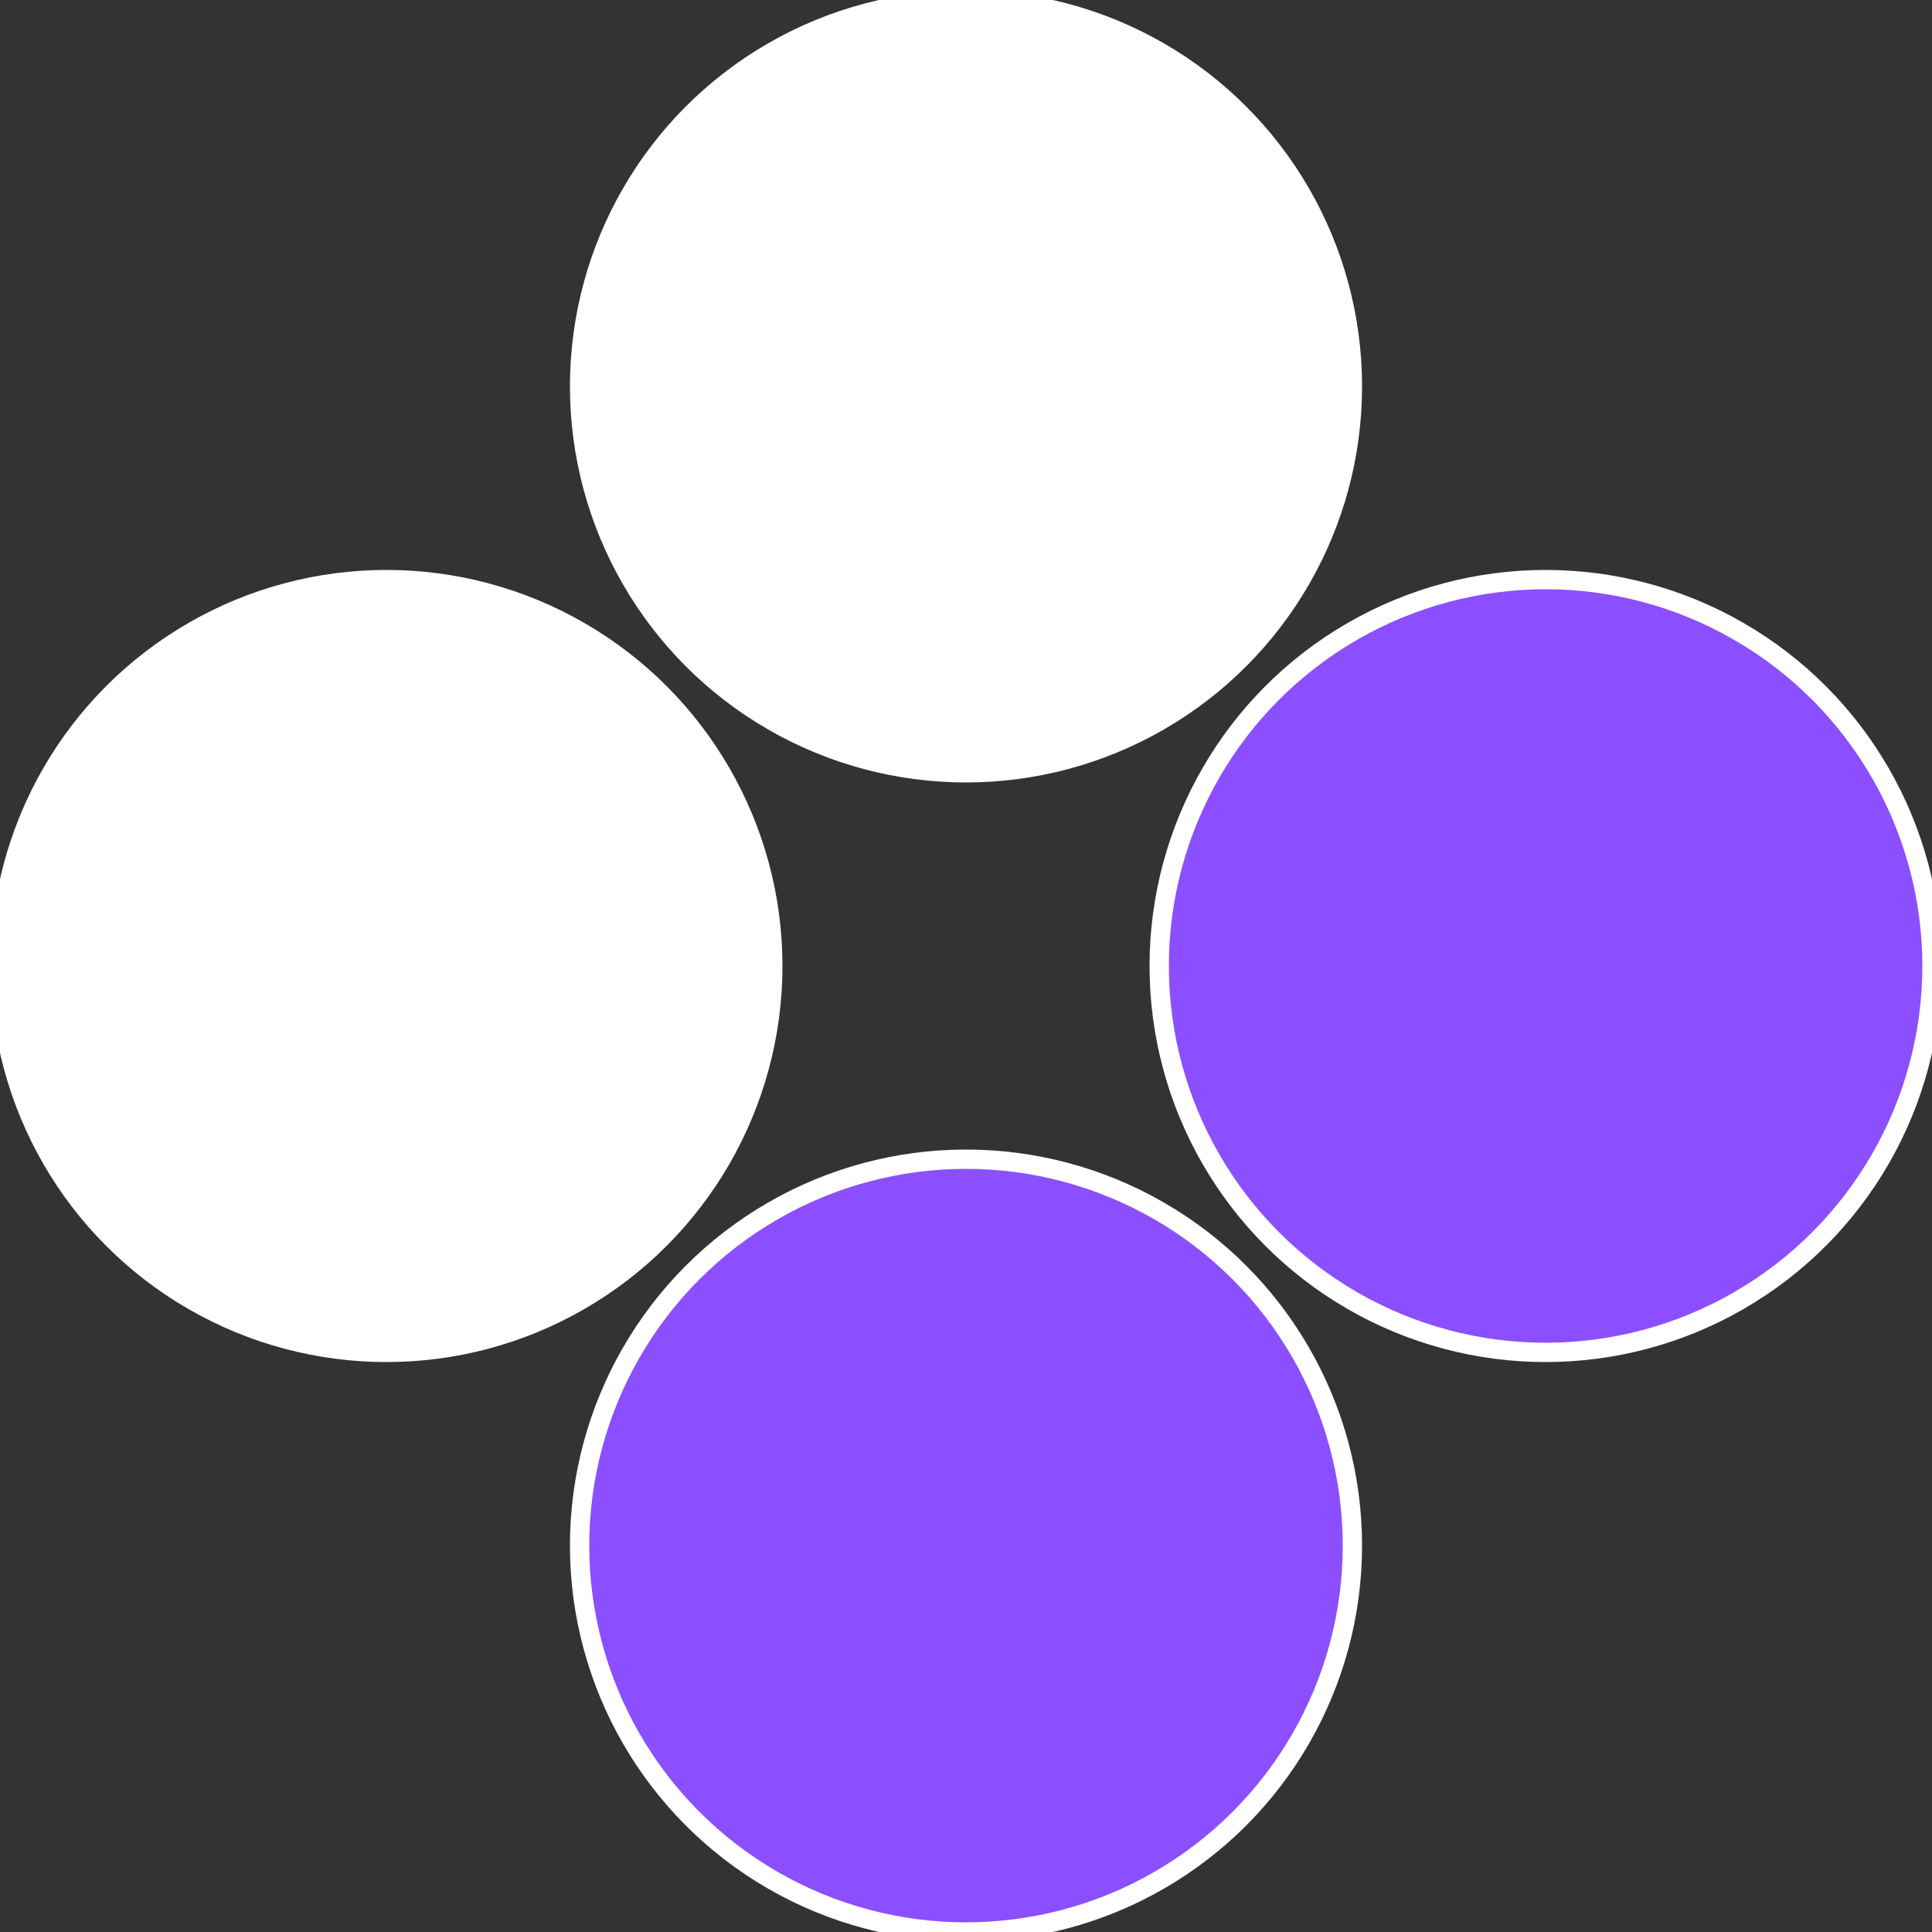 <?xml version="1.0" standalone="no"?>
<svg width="500" height="500" viewBox="-1 -1 2 2" xmlns="http://www.w3.org/2000/svg">
 
                <rect x="-1" y="-1" width="2" height="2" fill="#333333" stroke="none"/>
 
                <circle cx="0.6" cy="0" r="0.4" fill="#8b4fffffffffffff84710a" stroke="#fff" stroke-width="1%" />
             
                <circle cx="3.6739403974421E-17" cy="0.6" r="0.4" fill="#8b4ffffffffffffffabfffffffffffff847" stroke="#fff" stroke-width="1%" />
             
                <circle cx="-0.6" cy="7.3478807948841E-17" r="0.4" fill="#fffffffffffff8478b4ffffffffffffffab" stroke="#fff" stroke-width="1%" />
             
                <circle cx="-1.1021821192326E-16" cy="-0.6" r="0.4" fill="#fffffffffffff8471508b4" stroke="#fff" stroke-width="1%" />
            </svg>
